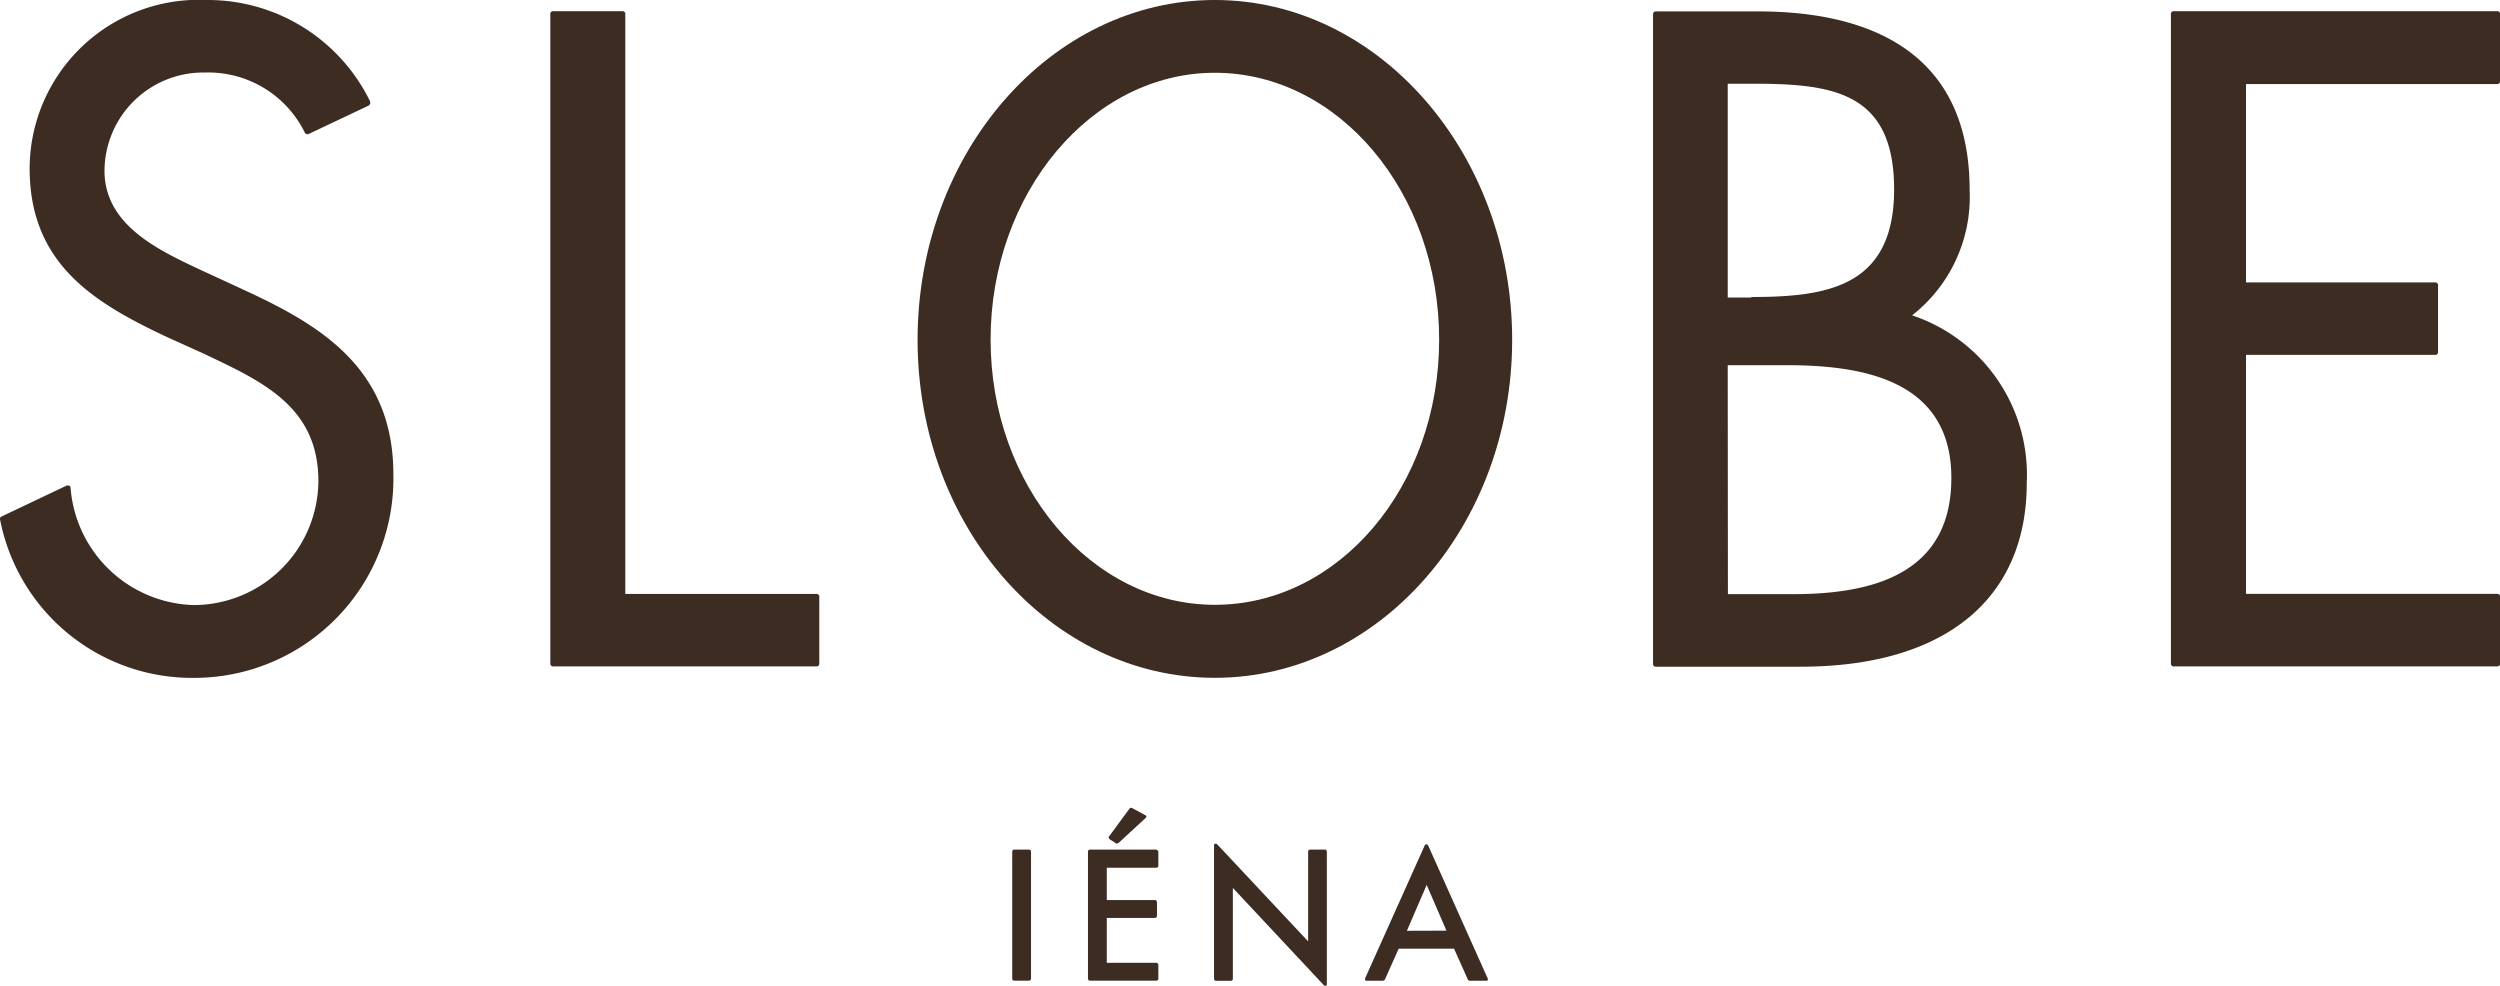 <svg xmlns="http://www.w3.org/2000/svg" viewBox="0 0 41.844 16.5"><g data-name="グループ 1440" fill="#3c2c22"><g data-name="グループ 1439"><g data-name="グループ 1437"><path data-name="パス 1830" d="M16.969 14.22h.261s.027.012.027.027v2.14s-.012.027-.027.027h-.261s-.027-.012-.027-.027v-2.14s.012-.027.027-.027Z"/><path data-name="パス 1831" d="M18.689 14.115h.016a.021.021 0 0 0 .019-.008l.455-.42s.012-.016.008-.023a.026.026 0 0 0-.016-.019l-.23-.124h-.012a.034.034 0 0 0-.023.012l-.346.471s-.008.016 0 .023a.033.033 0 0 0 .012.019l.121.078Z"/><path data-name="パス 1832" d="M19.362 14.22h-1.125s-.027.012-.027.027v2.14s.012.027.027.027h1.124s.027-.012.027-.027v-.245s-.012-.027-.027-.027h-.836v-.751h.813s.027-.012.027-.027v-.245s-.012-.027-.027-.027h-.813v-.541h.836s.027-.012.027-.027v-.245s-.012-.027-.027-.027Z"/><path data-name="パス 1833" d="M22.183 14.22h-.261s-.027.012-.027.027v1.509l-1.525-1.627a.048.048 0 0 0-.019-.008h-.012a.029.029 0 0 0-.019.027v2.241s.012.027.027.027h.261s.027-.012.027-.027v-1.527l1.525 1.63a.048.048 0 0 0 .019.008h.01a.029.029 0 0 0 .019-.027v-2.226s-.01-.027-.025-.027Z"/><path data-name="パス 1834" d="M23.902 14.147s-.016-.016-.027-.016a.039.039 0 0 0-.027.016l-1 2.229v.027c0 .008.016.012.023.012h.28a.107.107 0 0 0 .027-.016l.233-.521h.926l.233.521s.016.016.027.016h.28s.019 0 .023-.012.008-.019 0-.027Zm-.354 1.432.331-.768.331.766Z"/></g><g data-name="グループ 1438"><path data-name="パス 1835" d="M13.666 9.941h-3.2V.234a.045.045 0 0 0-.045-.047H9.258a.045.045 0 0 0-.047.047v10.873a.045.045 0 0 0 .047.047h4.408a.045.045 0 0 0 .047-.047v-1.12a.045.045 0 0 0-.047-.046Z"/><path data-name="パス 1836" d="M32.002 5.28a2.519 2.519 0 0 0 .965-2.1c0-2.472-1.919-2.989-3.537-2.989h-1.715a.045.045 0 0 0-.047.047v10.874a.045.045 0 0 0 .047.047h2.423c2.4 0 3.785-1.12 3.785-3.077a2.813 2.813 0 0 0-1.922-2.805Zm-2.684-.3h-.4V1.401h.408c1.346 0 2.377.132 2.377 1.77s-1.132 1.8-2.393 1.8Zm-.4 1.132h.965c1.194 0 2.778.195 2.778 1.887 0 1.307-.86 1.945-2.626 1.945h-1.114Z"/><path data-name="パス 1837" d="M41.798 1.407a.045.045 0 0 0 .047-.047V.234a.045.045 0 0 0-.047-.047h-5.415a.045.045 0 0 0-.047.047v10.873a.045.045 0 0 0 .047.047h5.416a.045.045 0 0 0 .047-.047v-1.12a.045.045 0 0 0-.047-.047h-4.206v-4h3.167a.045.045 0 0 0 .047-.047V4.774a.045.045 0 0 0-.047-.047h-3.167v-3.32Z"/><path data-name="パス 1838" d="m4.048 4.836-.692-.319c-.72-.338-1.607-.755-1.607-1.661a1.654 1.654 0 0 1 1.685-1.642 1.8 1.8 0 0 1 1.669 1.008.043.043 0 0 0 .039.023.029.029 0 0 0 .019 0l1.012-.479a.088.088 0 0 0 .023-.031.106.106 0 0 0 0-.035A3.022 3.022 0 0 0 3.461 0 2.831 2.831 0 0 0 .496 2.817c0 1.607 1.085 2.253 2.3 2.825l.638.288.047.023c.949.451 1.848.879 1.848 2.1a2.089 2.089 0 0 1-2.1 2.074 2.129 2.129 0 0 1-2.048-1.965.045.045 0 0 0-.023-.035h-.023a.029.029 0 0 0-.019 0l-1.09.518a.043.043 0 0 0-.024.055 3.274 3.274 0 0 0 3.252 2.646 3.335 3.335 0 0 0 3.33-3.408c0-1.794-1.253-2.513-2.533-3.1Z"/></g></g><path data-name="パス 1839" d="M20.334 0c-2.743 0-4.976 2.552-4.976 5.688s2.233 5.657 4.976 5.657 4.976-2.537 4.976-5.657S23.078 0 20.334 0Zm0 10.123c-2.07 0-3.754-1.992-3.754-4.439s1.685-4.466 3.754-4.466 3.754 2 3.754 4.466-1.684 4.439-3.754 4.439Z"/></g></svg>
